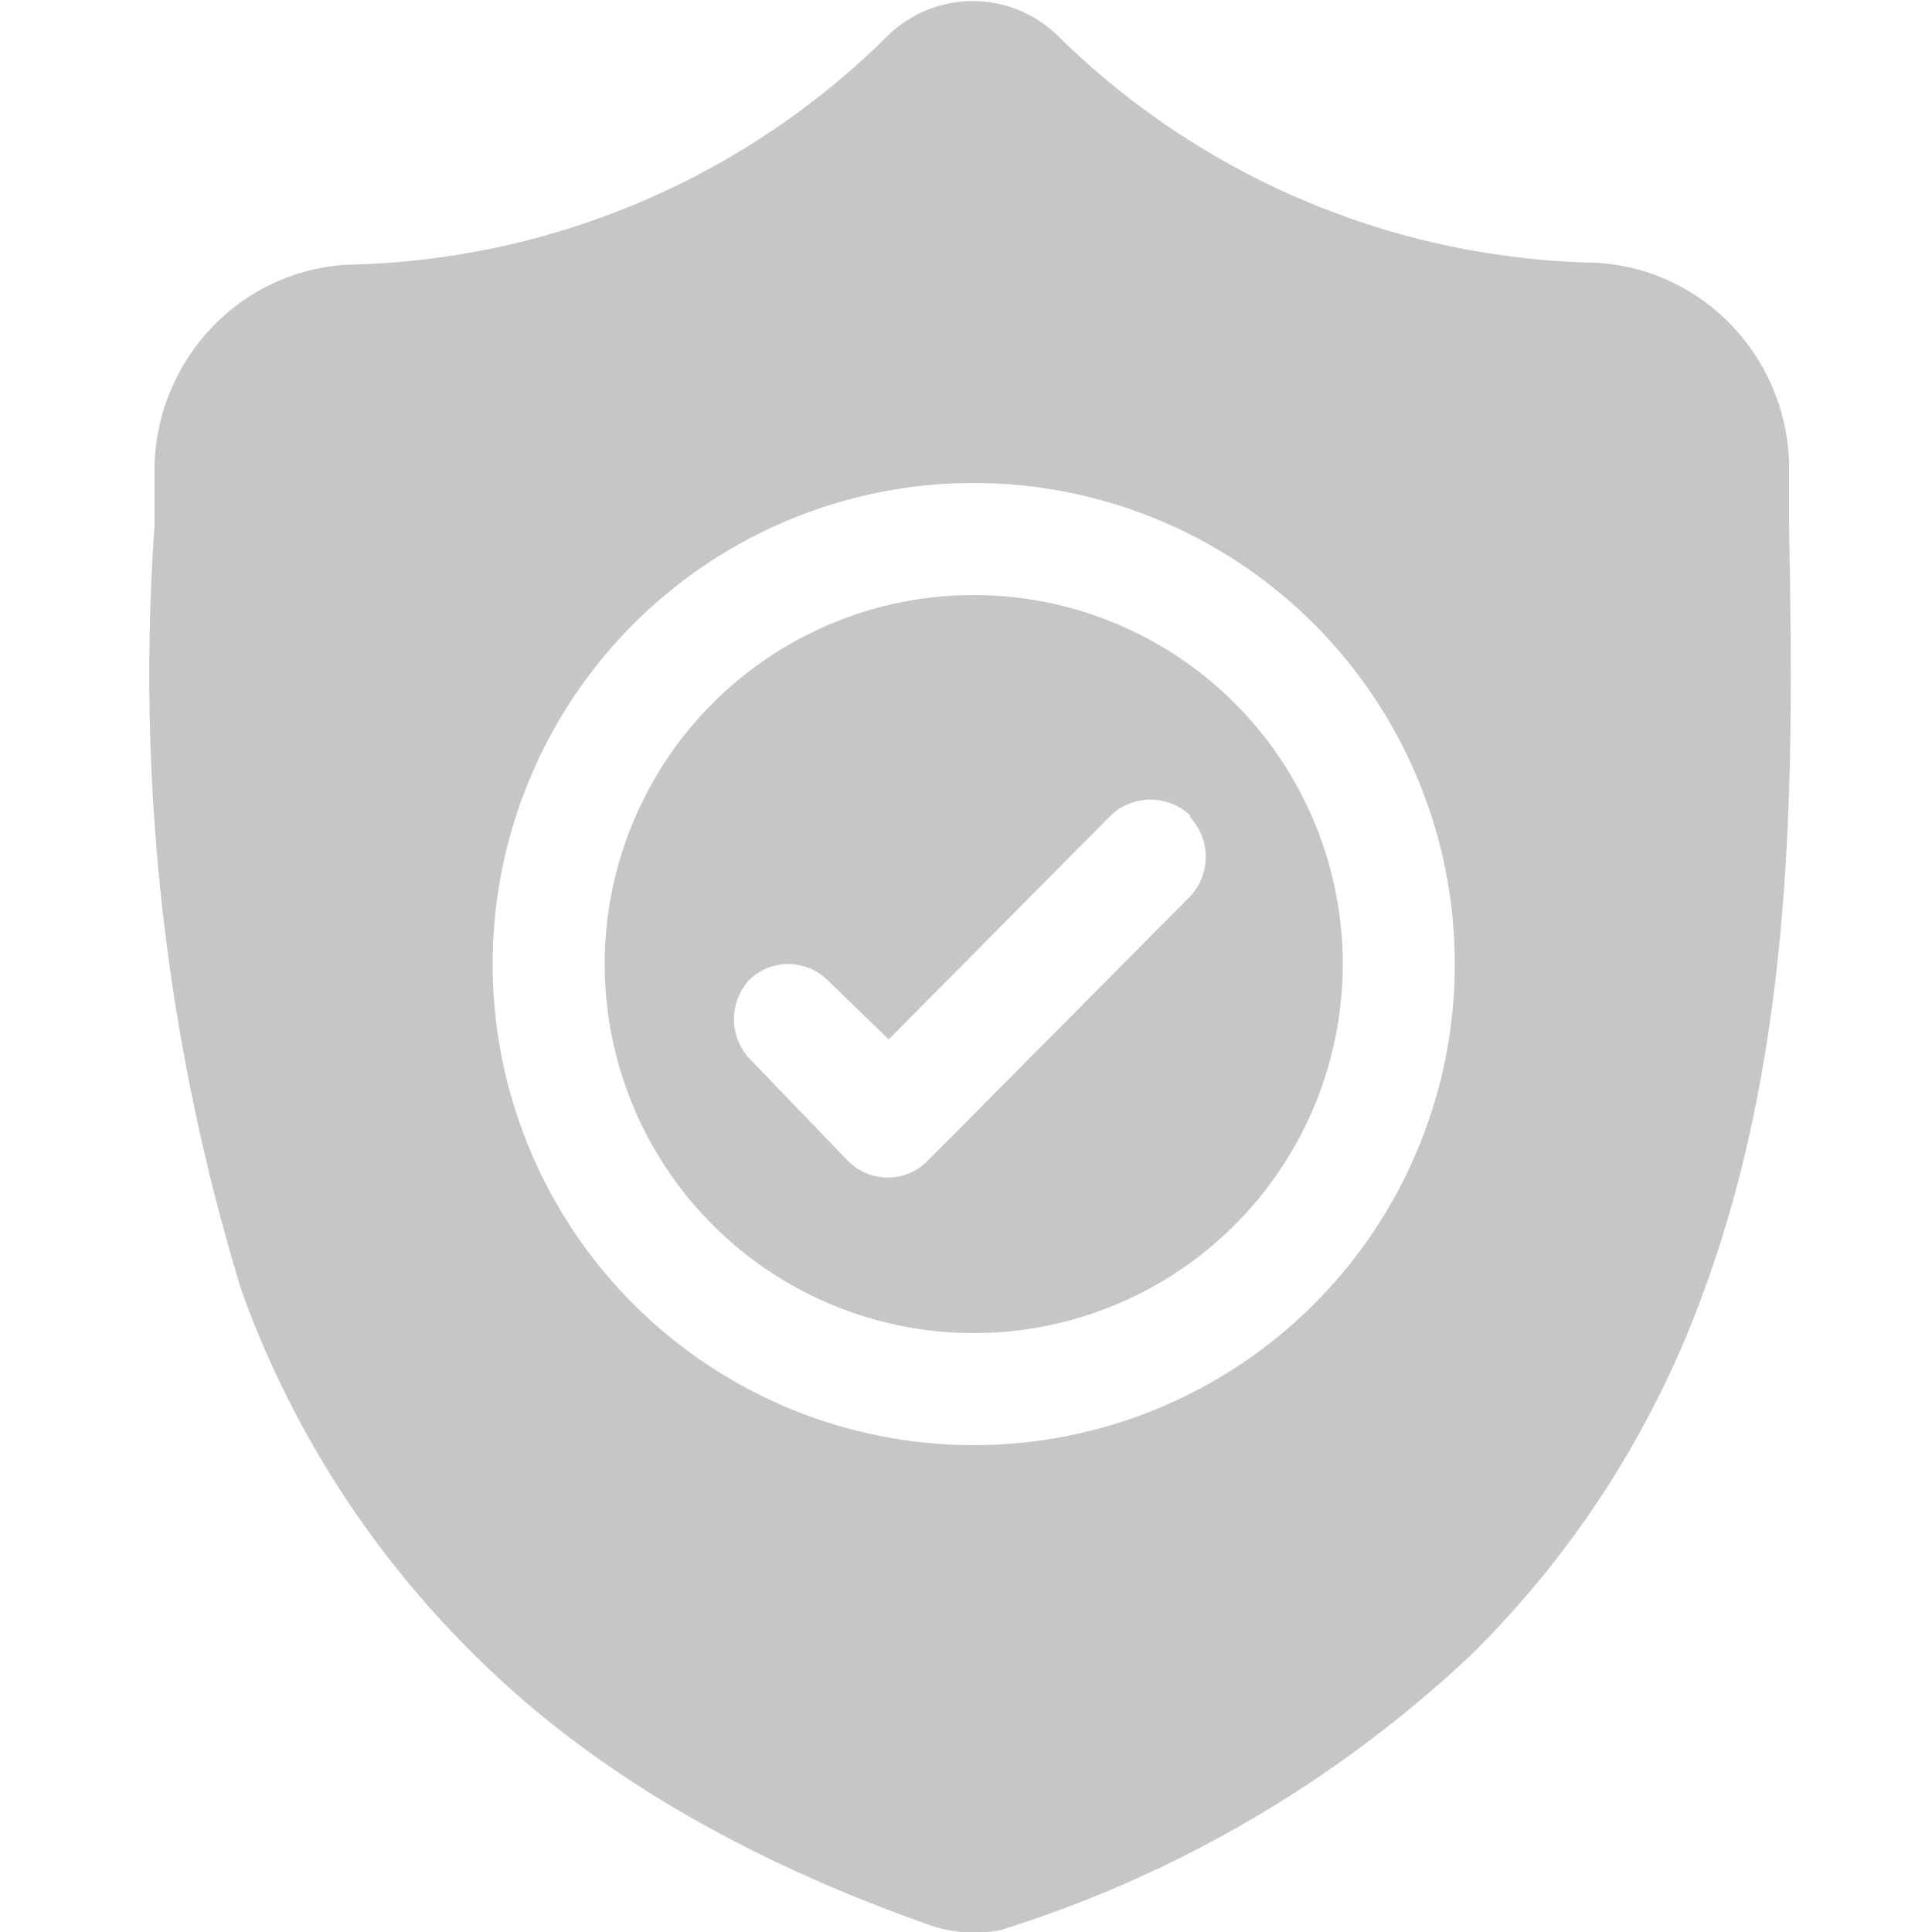 <svg xmlns="http://www.w3.org/2000/svg" width="100" height="100" fill="none"><path fill="#c6c6c6" d="M88.2 66.8a50.5 50.5 0 0 1-12 18.8 62.8 62.8 0 0 1-24.4 14.3 7.1 7.1 0 0 1-3.8-.3c-9.6-3.4-17.5-8-23.5-14a50.4 50.4 0 0 1-12-18.8A109 109 0 0 1 8 27.2V24c.2-5.5 4.5-10 10-10.3A40.8 40.8 0 0 0 46 1.8a6.3 6.3 0 0 1 8.7 0 40.8 40.8 0 0 0 27.9 11.8c5.5.3 9.8 4.8 10 10.3v3.2c.2 11.8.5 26.4-4.4 39.7ZM50.4 25a24.9 24.9 0 0 0 0 49.8 24.9 24.9 0 0 0 0-49.8Zm0 44a19 19 0 0 1 0-38.2 19 19 0 0 1 0 38.2Zm11.2-26.8a3 3 0 0 0-4.1 0L46 53.8l-3.2-3.1a2.9 2.9 0 0 0-4 0 3 3 0 0 0 0 4.1l5.1 5.3a2.9 2.9 0 0 0 4.1 0l13.6-13.7a3 3 0 0 0 0-4.1Z"/></svg>
